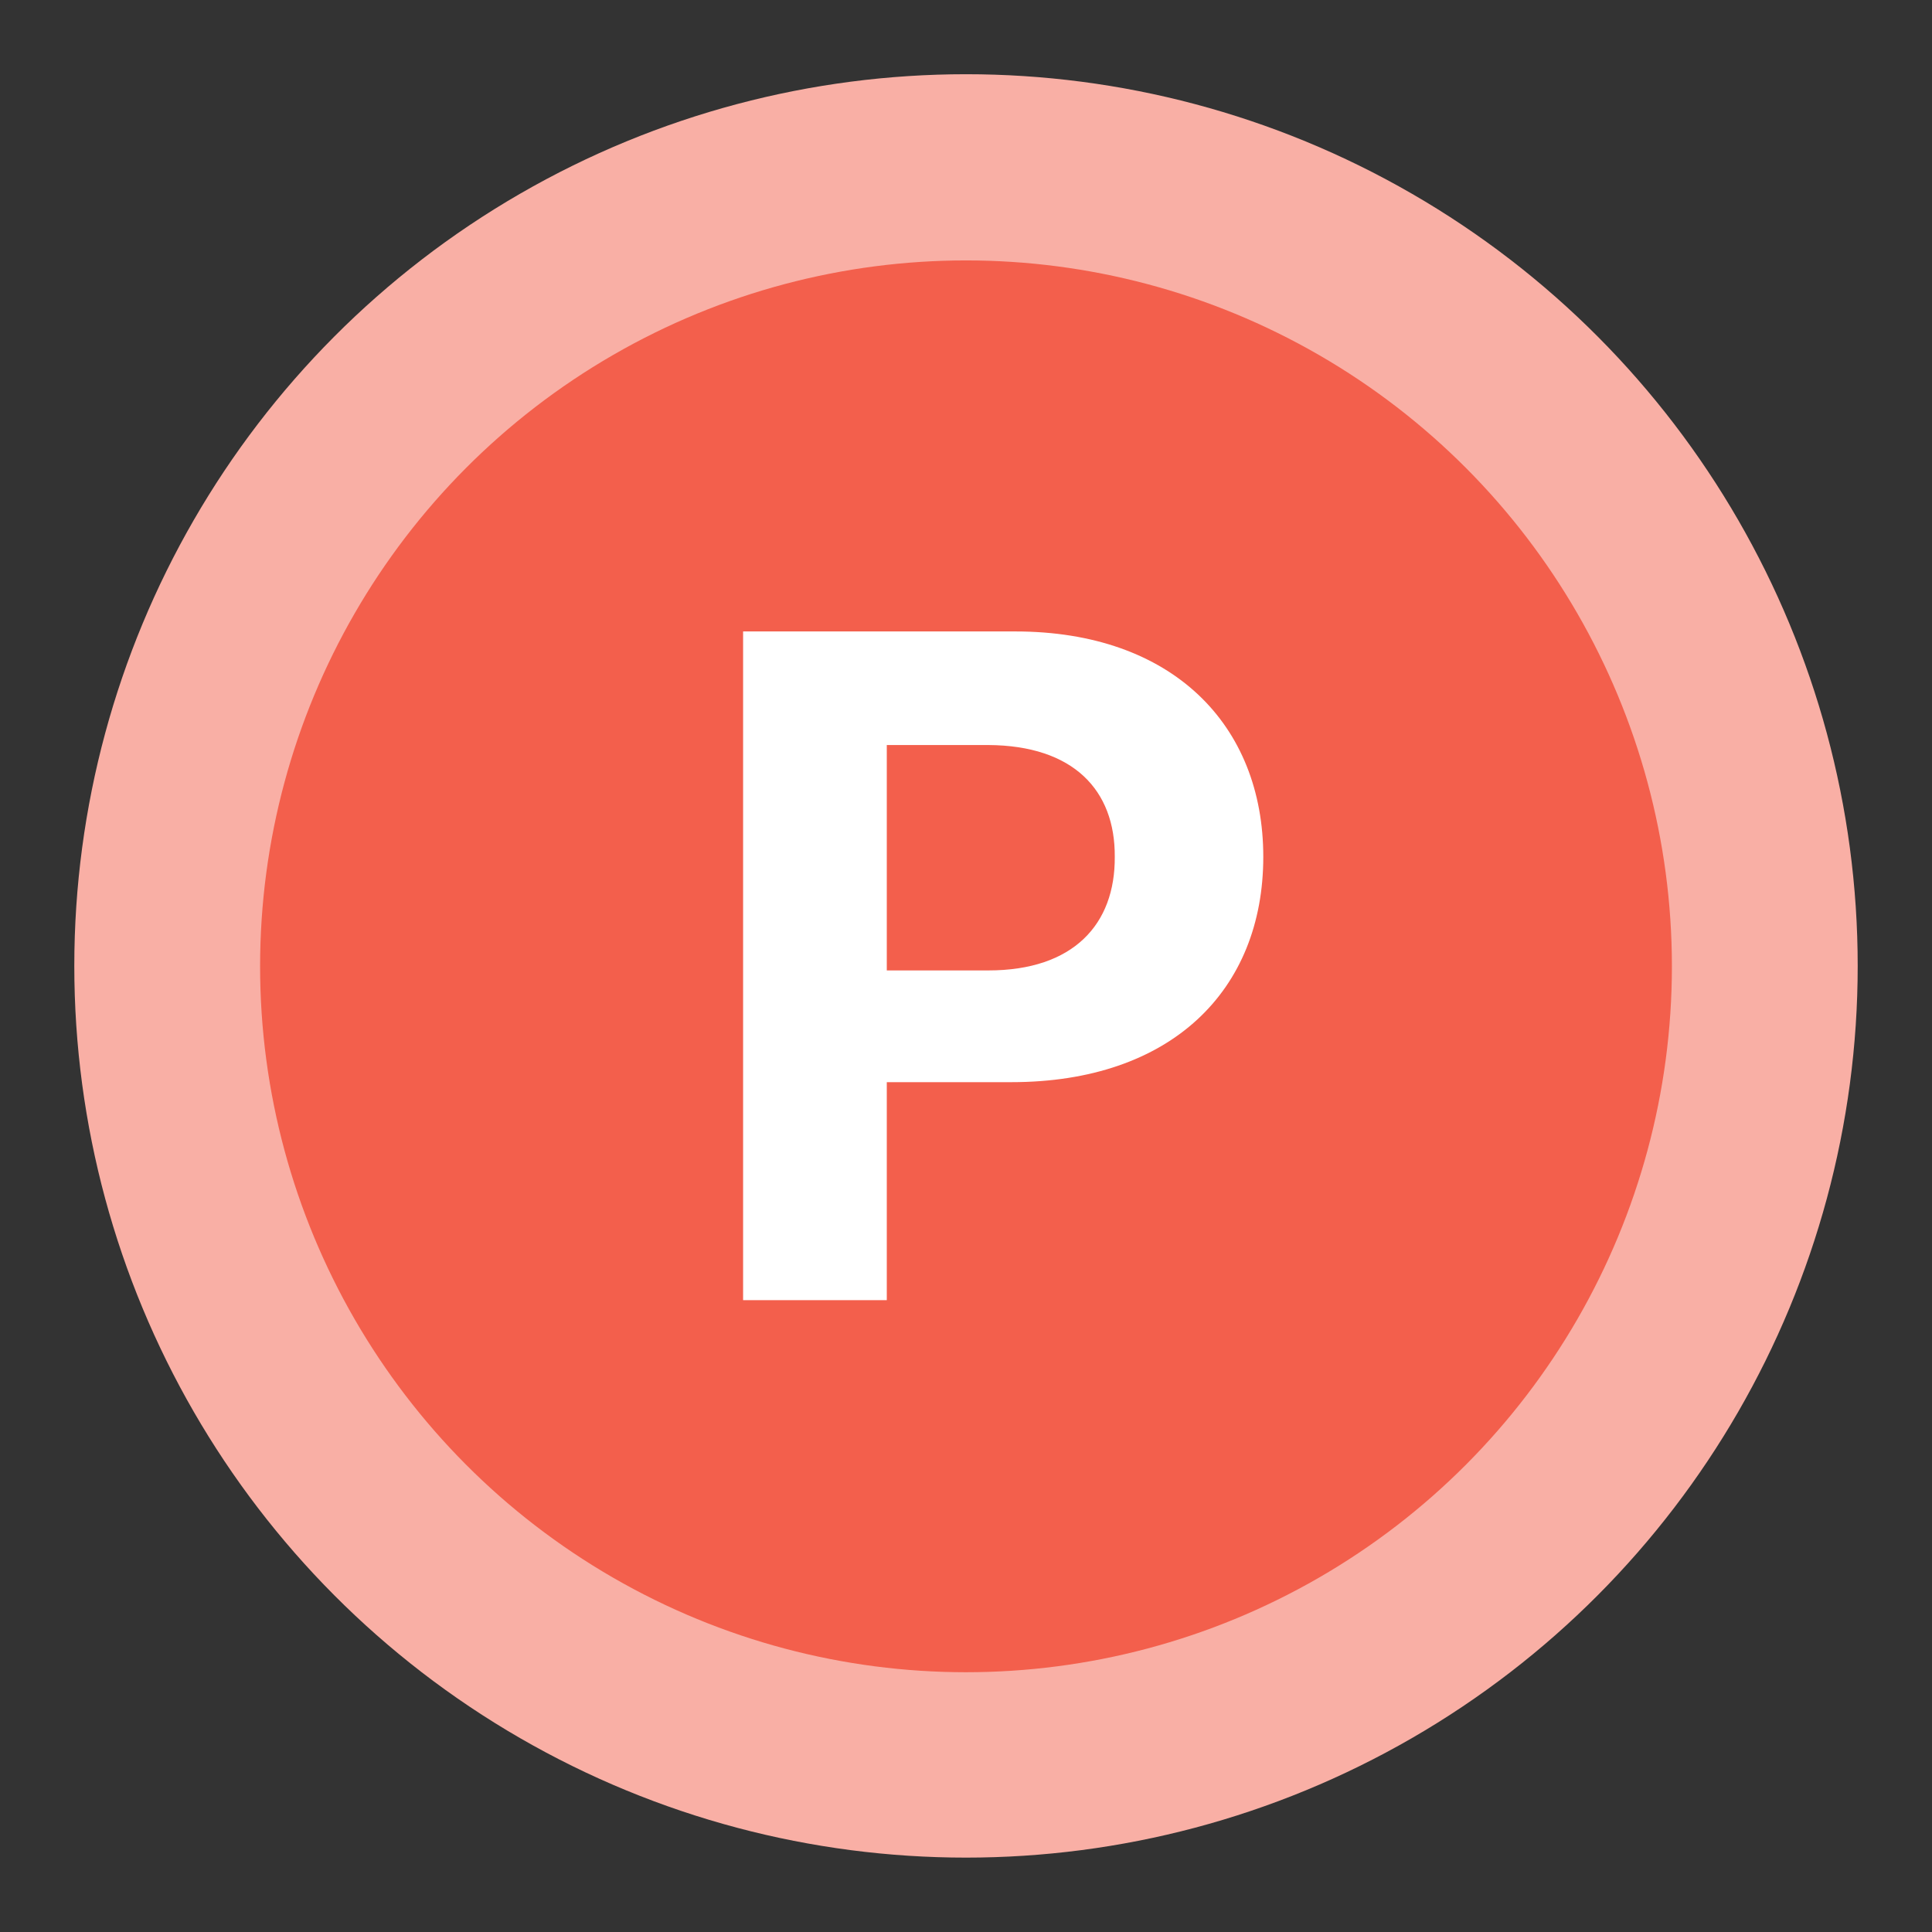 <svg width="24" height="24" viewBox="0 0 24 24" fill="none" xmlns="http://www.w3.org/2000/svg">
<rect x="0" y="0" width="24" height="24" fill="#333333" stroke="none"/>
<circle cx="12" cy="11.999" r="11.077" fill="#F9AFA5"/>
<circle cx="12" cy="12.004" r="8.769" fill="#F35F4C"/>
<path d="M9.231 16.151H11.016V13.443H12.563C14.55 13.443 15.693 12.302 15.693 10.644C15.693 9.008 14.568 7.844 12.611 7.844H9.231V16.151ZM11.016 12.055V9.255H12.277C13.336 9.261 13.854 9.817 13.848 10.644C13.854 11.481 13.336 12.055 12.277 12.055H11.016Z" fill="white"/>
</svg>
